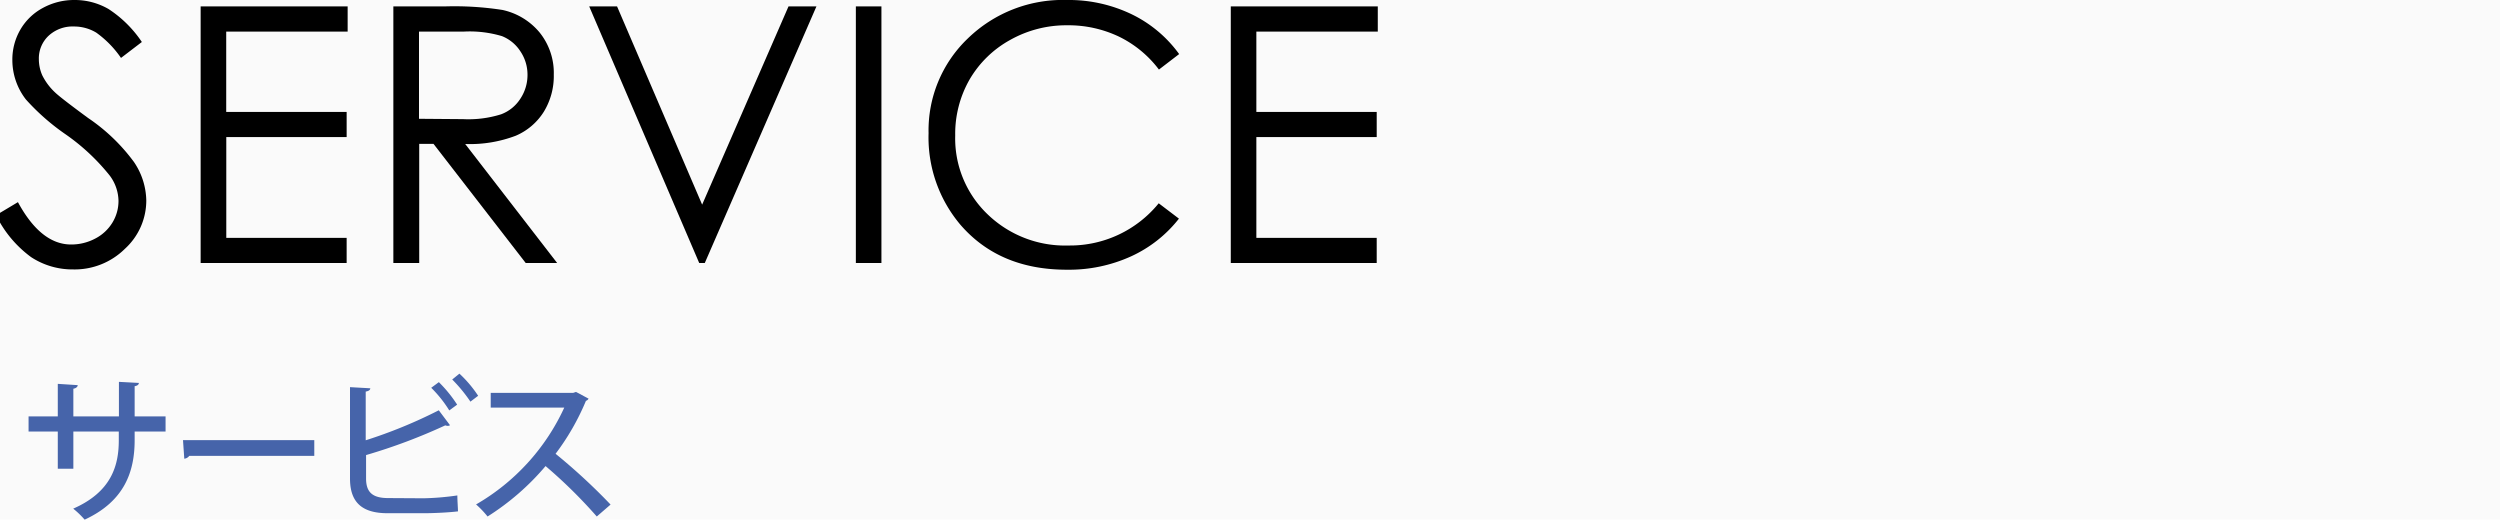 <svg xmlns="http://www.w3.org/2000/svg" width="350" height="72.75" viewBox="0 0 350 72.75"><defs><style>.cls-1{fill:#fafafa;}.cls-2{fill:#4664aa;}.cls-3{fill:none;}</style></defs><title>title_service</title><g id="バック"><rect class="cls-1" x="-356.95" y="-81.41" width="1920" height="700"/></g><g id="レイヤー_1" data-name="レイヤー 1"><path d="M-.55,30.13,2.51,28.3c2.14,3.95,4.63,5.93,7.44,5.93a7.16,7.16,0,0,0,3.4-.84,6.06,6.06,0,0,0,2.41-2.26,5.82,5.82,0,0,0,.83-3,6.06,6.06,0,0,0-1.22-3.54,29.35,29.35,0,0,0-6.15-5.76,31.45,31.45,0,0,1-5.59-4.9,9,9,0,0,1-1.9-5.5A8.33,8.33,0,0,1,2.85,4.15,8,8,0,0,1,6,1.11,9.13,9.13,0,0,1,10.44,0a9.43,9.43,0,0,1,4.75,1.26,16.33,16.33,0,0,1,4.67,4.62L16.94,8.11a14.26,14.26,0,0,0-3.46-3.54,6,6,0,0,0-3.11-.86A4.94,4.94,0,0,0,6.81,5,4.34,4.34,0,0,0,5.44,8.28a5.64,5.64,0,0,0,.48,2.27,8.36,8.36,0,0,0,1.79,2.39c.47.46,2,1.65,4.64,3.59a26,26,0,0,1,6.39,6.13,9.85,9.85,0,0,1,1.74,5.39,9.15,9.15,0,0,1-3,6.79,10,10,0,0,1-7.22,2.88A10.55,10.55,0,0,1,4.36,36,16,16,0,0,1-.55,30.13Z"/><path d="M28.09.9H48.67V4.42h-17V15.67H48.53v3.52H31.68V33.3H48.53v3.52H28.09Z"/><path d="M55.07.9h7.15a43.92,43.92,0,0,1,8.11.49,9.31,9.31,0,0,1,5.2,3.14,9,9,0,0,1,2,5.93,9.57,9.57,0,0,1-1.38,5.16A8.62,8.62,0,0,1,72.21,19a18,18,0,0,1-7.08,1.16L78,36.82H73.6L60.69,20.14h-2V36.82H55.07Zm3.59,3.52V16.63l6.19.05A15.22,15.22,0,0,0,70.16,16a5.48,5.48,0,0,0,2.69-2.18,6,6,0,0,0,1-3.36,5.82,5.82,0,0,0-1-3.28,5.47,5.47,0,0,0-2.57-2.12A15.71,15.71,0,0,0,65,4.42Z"/><path d="M82.49.9h3.9L98.3,28.65,110.39.9h3.91L98.67,36.82h-.78Z"/><path d="M119.82.9h3.58V36.82h-3.58Z"/><path d="M165.08,7.57l-2.83,2.17a15.52,15.52,0,0,0-5.63-4.63,16.45,16.45,0,0,0-7.21-1.57,16,16,0,0,0-8,2.06,14.86,14.86,0,0,0-5.68,5.55,15.31,15.31,0,0,0-2,7.82,14.69,14.69,0,0,0,4.5,11,15.61,15.61,0,0,0,11.37,4.4,16,16,0,0,0,12.62-5.91l2.83,2.15a18,18,0,0,1-6.7,5.28,21,21,0,0,1-9,1.87q-9.43,0-14.87-6.27A18.93,18.93,0,0,1,130,18.65,17.79,17.79,0,0,1,135.5,5.38,19.08,19.08,0,0,1,149.36,0a20.28,20.28,0,0,1,9.08,2A17.74,17.74,0,0,1,165.08,7.57Z"/><path d="M172.31.9h20.58V4.42h-17V15.67h16.85v3.52H175.89V33.3h16.85v3.52H172.31Z"/><path class="cls-2" d="M23.18,60.41H18.85v1.21c0,4.42-1.43,8.56-7,11.13a12.39,12.39,0,0,0-1.6-1.54c5.32-2.33,6.38-6,6.38-9.55V60.41H10.27v5.21H8.09V60.41H4V58.3H8.09V53.74l2.79.18c0,.22-.22.44-.61.5V58.3h6.38V53.46l2.79.15c0,.22-.2.4-.59.46V58.3h4.33Z"/><path class="cls-2" d="M25.62,61.62H44v2.2H26.5a1,1,0,0,1-.7.4Z"/><path class="cls-2" d="M59.28,69.76a37.22,37.22,0,0,0,4.75-.4c0,.73.07,1.52.09,2.23-1.32.17-3.63.26-4.64.26H54.27C50.68,71.85,49,70.33,49,67V54.2l2.84.16c0,.22-.2.39-.64.46v6.82a67.7,67.7,0,0,0,10.23-4.2L63,59.53a.58.58,0,0,1-.33.09,1,1,0,0,1-.33-.07,79.19,79.19,0,0,1-11.09,4.16V67c0,2,1,2.73,3.1,2.73ZM61.44,53.5A18.56,18.56,0,0,1,64,56.65l-1.1.81a17.18,17.18,0,0,0-2.53-3.17Zm2.88-1.19a16.73,16.73,0,0,1,2.62,3.1l-1.08.82a21.09,21.09,0,0,0-2.55-3.1Z"/><path class="cls-2" d="M82.4,55.81a.64.64,0,0,1-.37.31,33.82,33.82,0,0,1-4.25,7.41,83.24,83.24,0,0,1,7.7,7.11l-1.93,1.67a69.08,69.08,0,0,0-7.17-7.06,35.22,35.22,0,0,1-8.12,7.06,13.35,13.35,0,0,0-1.61-1.69A30.18,30.18,0,0,0,79,57.06H68.7V55H80.25l.39-.13Z"/><rect class="cls-3" x="-356.95" y="-4249.17" width="1920" height="7900"/></g></svg>